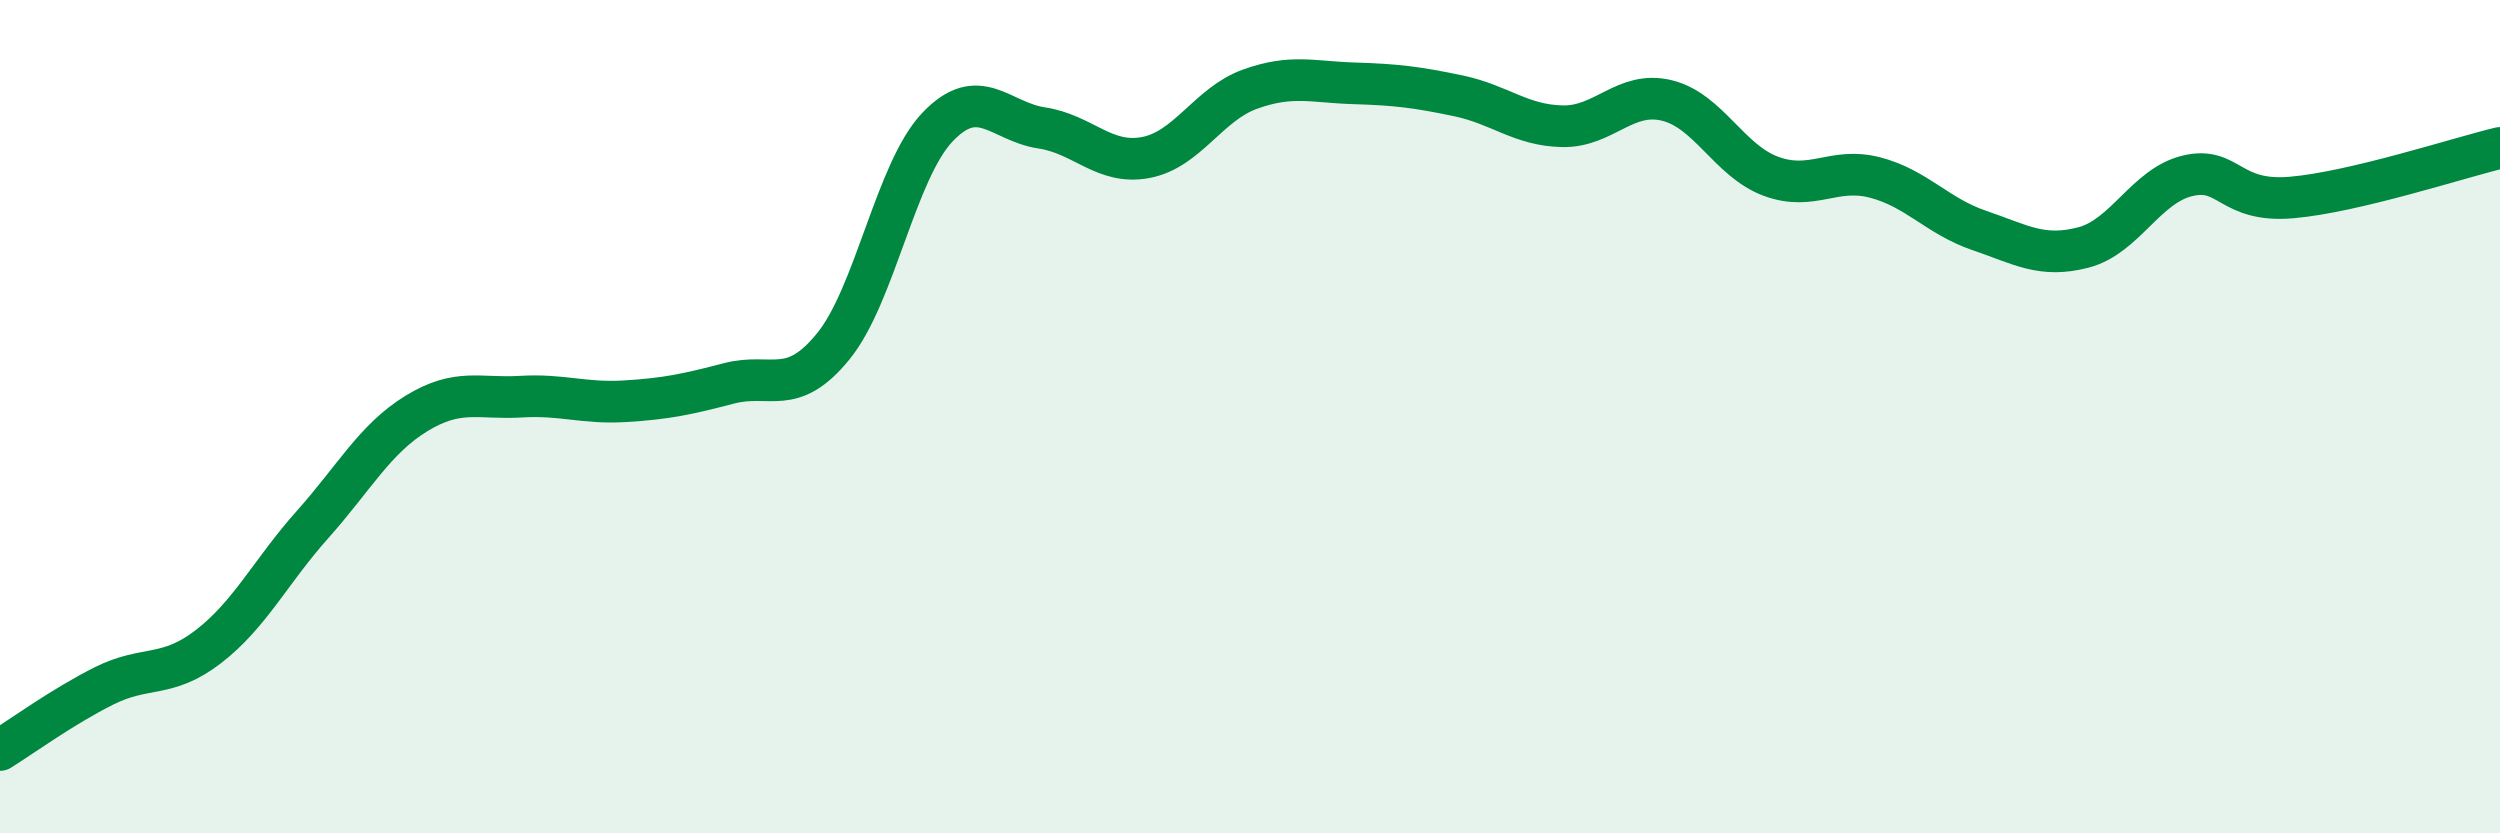 
    <svg width="60" height="20" viewBox="0 0 60 20" xmlns="http://www.w3.org/2000/svg">
      <path
        d="M 0,18 C 0.5,17.69 1.5,16.96 2.5,16.46 C 3.5,15.96 4,16.29 5,15.52 C 6,14.75 6.5,13.71 7.5,12.59 C 8.5,11.47 9,10.53 10,9.92 C 11,9.31 11.5,9.58 12.5,9.52 C 13.5,9.46 14,9.69 15,9.63 C 16,9.57 16.5,9.46 17.5,9.2 C 18.5,8.94 19,9.54 20,8.31 C 21,7.08 21.5,4.1 22.5,3.05 C 23.5,2 24,2.92 25,3.07 C 26,3.22 26.5,3.97 27.5,3.78 C 28.5,3.59 29,2.5 30,2.14 C 31,1.78 31.5,1.97 32.5,2 C 33.5,2.03 34,2.09 35,2.3 C 36,2.51 36.5,3.01 37.5,3.03 C 38.5,3.05 39,2.17 40,2.41 C 41,2.65 41.5,3.86 42.5,4.23 C 43.5,4.6 44,4 45,4.26 C 46,4.52 46.5,5.19 47.5,5.53 C 48.5,5.87 49,6.2 50,5.94 C 51,5.68 51.5,4.46 52.5,4.22 C 53.5,3.98 53.5,4.87 55,4.74 C 56.5,4.61 59,3.79 60,3.55L60 20L0 20Z"
        fill="#008740"
        opacity="0.1"
        stroke-linecap="round"
        stroke-linejoin="round"
      />
      <path
        d="M 0,18 C 0.5,17.69 1.5,16.96 2.5,16.46 C 3.5,15.96 4,16.29 5,15.52 C 6,14.75 6.5,13.71 7.5,12.59 C 8.5,11.47 9,10.53 10,9.92 C 11,9.31 11.5,9.58 12.5,9.52 C 13.5,9.46 14,9.69 15,9.63 C 16,9.57 16.5,9.46 17.5,9.2 C 18.5,8.94 19,9.54 20,8.31 C 21,7.08 21.5,4.1 22.5,3.05 C 23.5,2 24,2.92 25,3.07 C 26,3.22 26.5,3.97 27.5,3.78 C 28.5,3.59 29,2.5 30,2.14 C 31,1.78 31.5,1.97 32.5,2 C 33.5,2.03 34,2.09 35,2.3 C 36,2.51 36.5,3.01 37.5,3.03 C 38.5,3.05 39,2.17 40,2.41 C 41,2.65 41.5,3.86 42.5,4.23 C 43.5,4.6 44,4 45,4.26 C 46,4.52 46.5,5.19 47.5,5.53 C 48.5,5.87 49,6.2 50,5.94 C 51,5.68 51.5,4.46 52.5,4.22 C 53.5,3.98 53.5,4.87 55,4.74 C 56.5,4.61 59,3.79 60,3.55"
        stroke="#008740"
        stroke-width="1"
        fill="none"
        stroke-linecap="round"
        stroke-linejoin="round"
      />
    </svg>
  